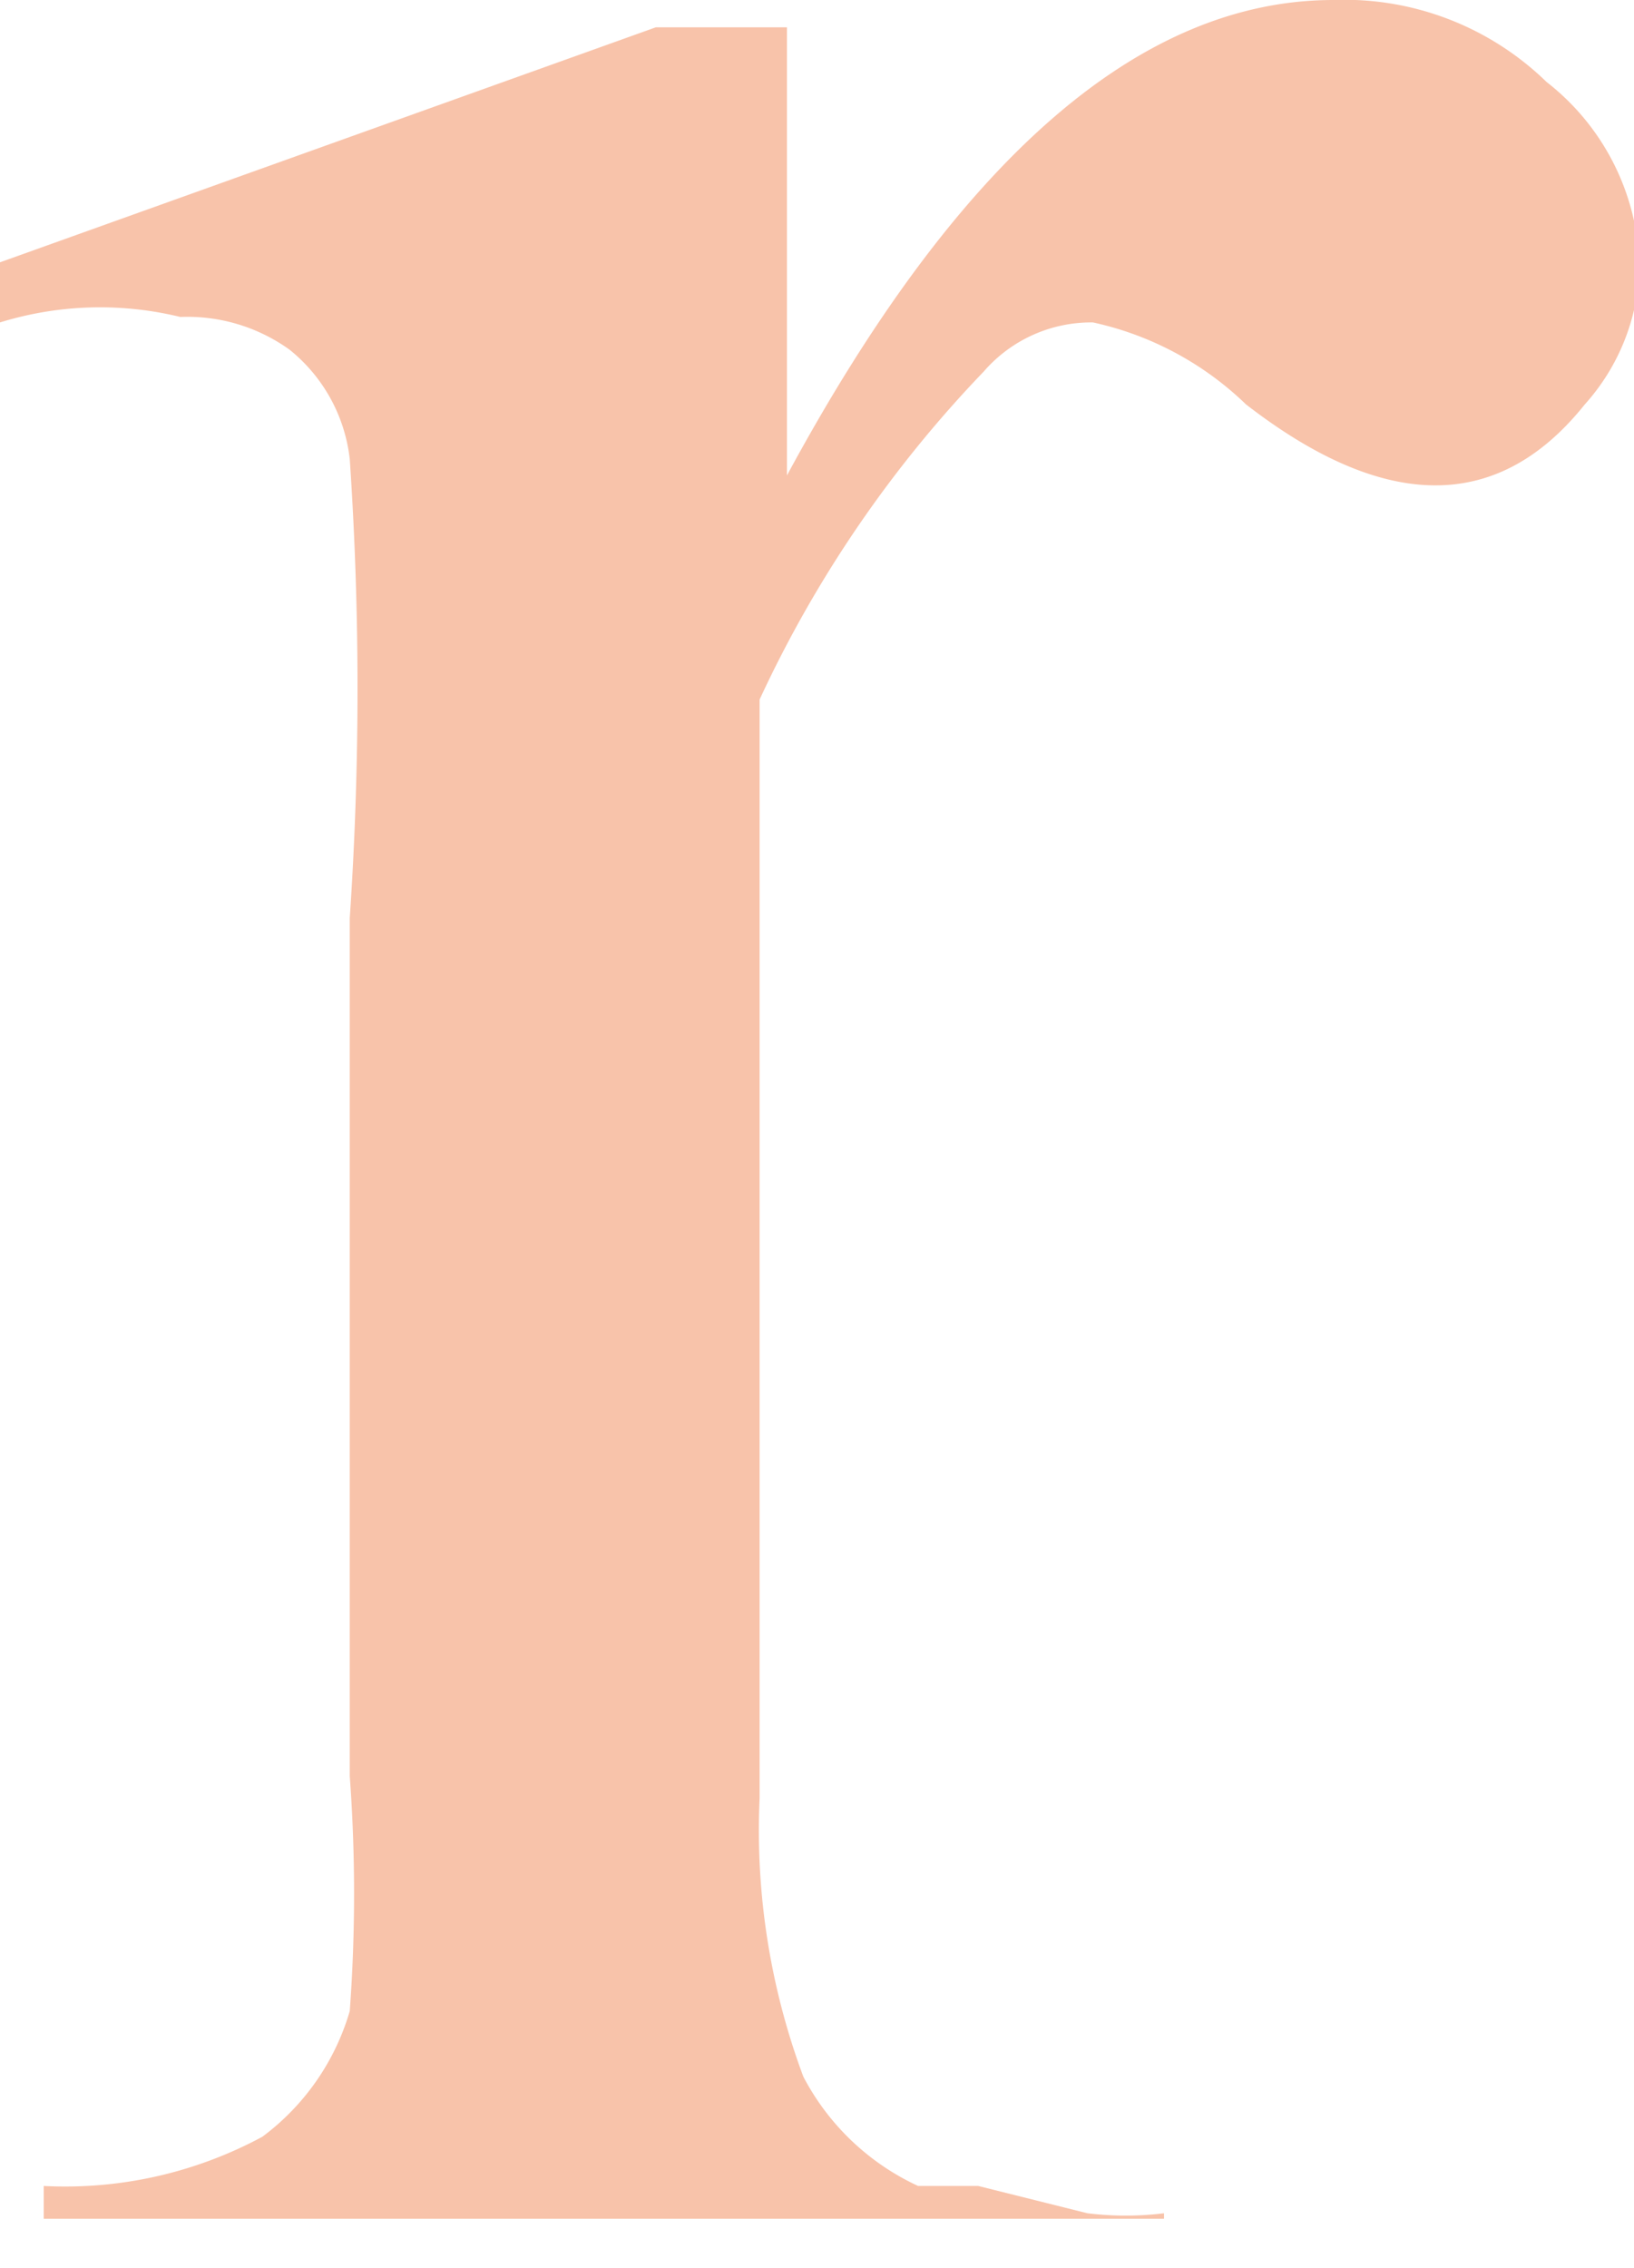 <svg xmlns="http://www.w3.org/2000/svg" viewBox="0 0 2.99 4.15"><path d="M3 .49a.44.44 0 0 0-.17-.34.53.53 0 0 0-.39-.15q-.53 0-1 .87V.05H1.2L0 .48a.05.05 0 0 0 0 .05v.06A.62.62 0 0 1 .33.58a.32.32 0 0 1 .2.06.3.3 0 0 1 .11.2 6.22 6.22 0 0 1 0 .84v1.57a2.93 2.93 0 0 1 0 .43.44.44 0 0 1-.16.23.76.76 0 0 1-.4.09v.06h2.05v-.01a.58.58 0 0 1-.14 0L1.79 4h-.11a.45.45 0 0 1-.21-.2 1.29 1.29 0 0 1-.08-.51V1.28a2.2 2.2 0 0 1 .41-.6.26.26 0 0 1 .2-.09.58.58 0 0 1 .28.15c.31.24.5.15.62 0A.39.39 0 0 0 3 .49z" fill="#f8c3aa" data-name="レイヤー 2"/></svg>